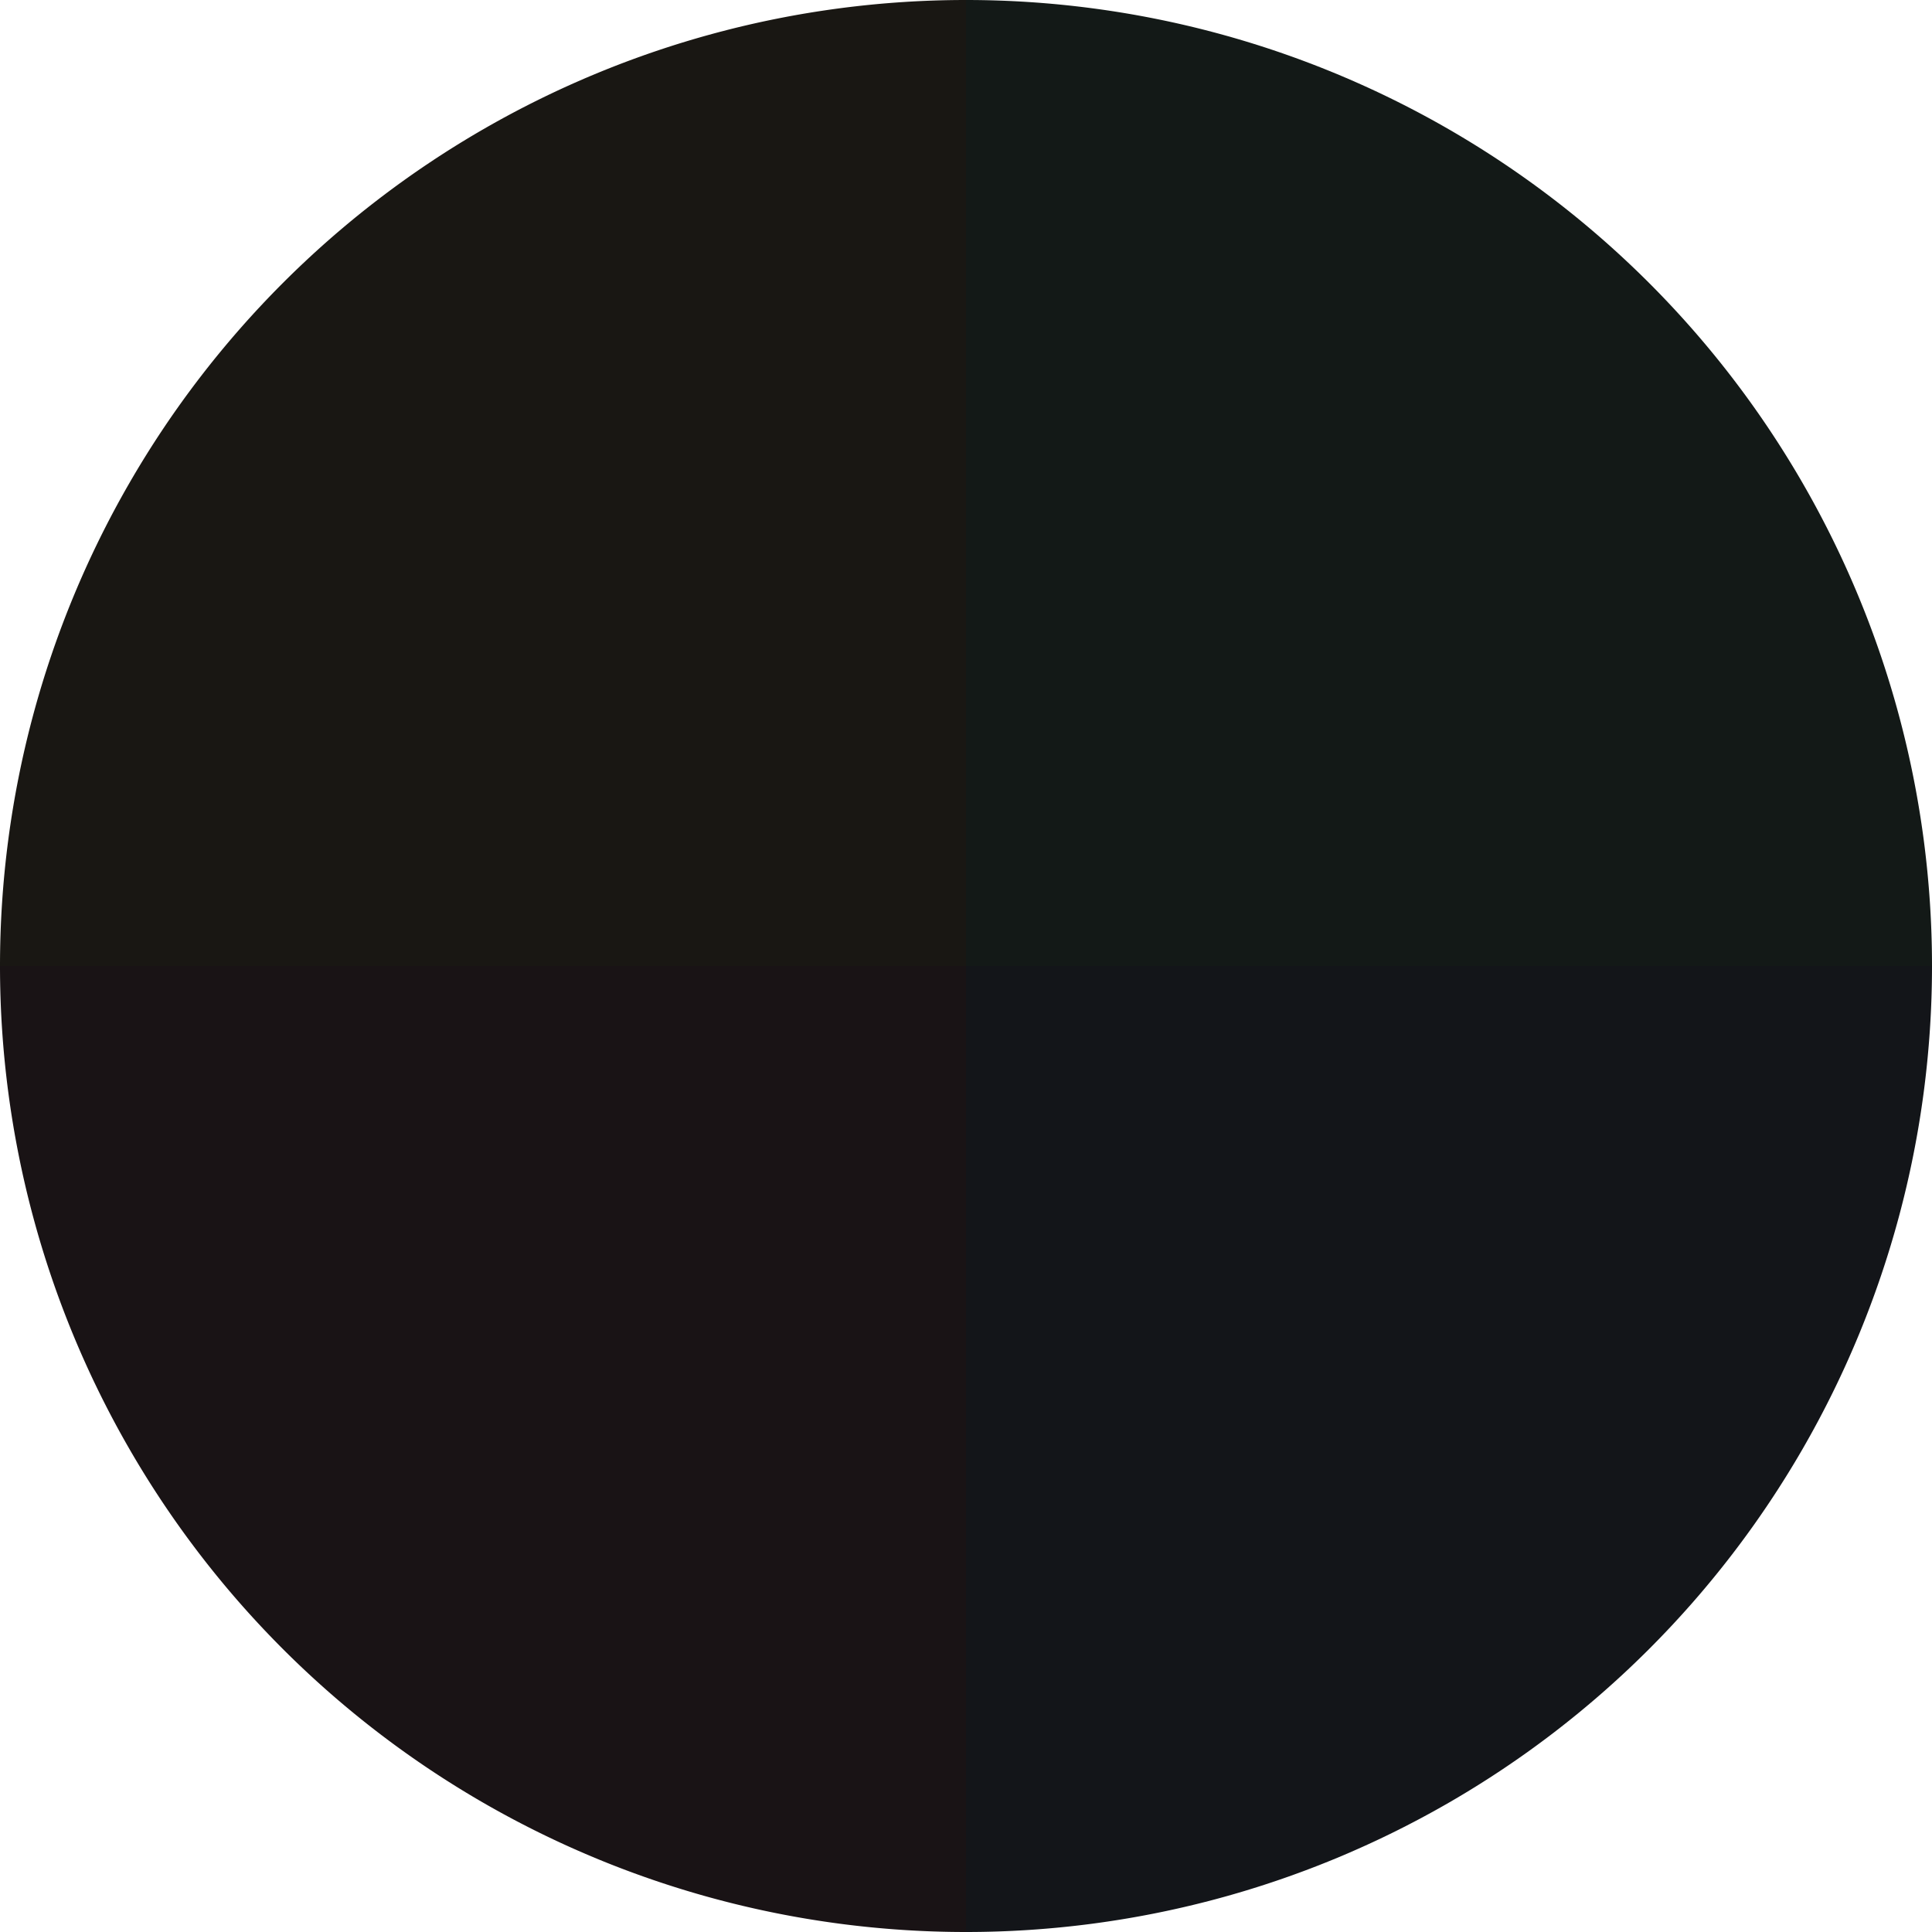 <?xml version="1.0" standalone="no"?>
<svg width="500" height="500" viewBox="-1 -1 2 2" xmlns="http://www.w3.org/2000/svg">
        <path d="M 0 -1 
             A 1,1 0 0,1 1 0             L 0,0
             z" fill="#131917" />
            <path d="M 1 0 
             A 1,1 0 0,1 0 1             L 0,0
             z" fill="#131519" />
            <path d="M 0 1 
             A 1,1 0 0,1 -1 0             L 0,0
             z" fill="#191315" />
            <path d="M -1 0 
             A 1,1 0 0,1 -0 -1             L 0,0
             z" fill="#191713" />
    </svg>

